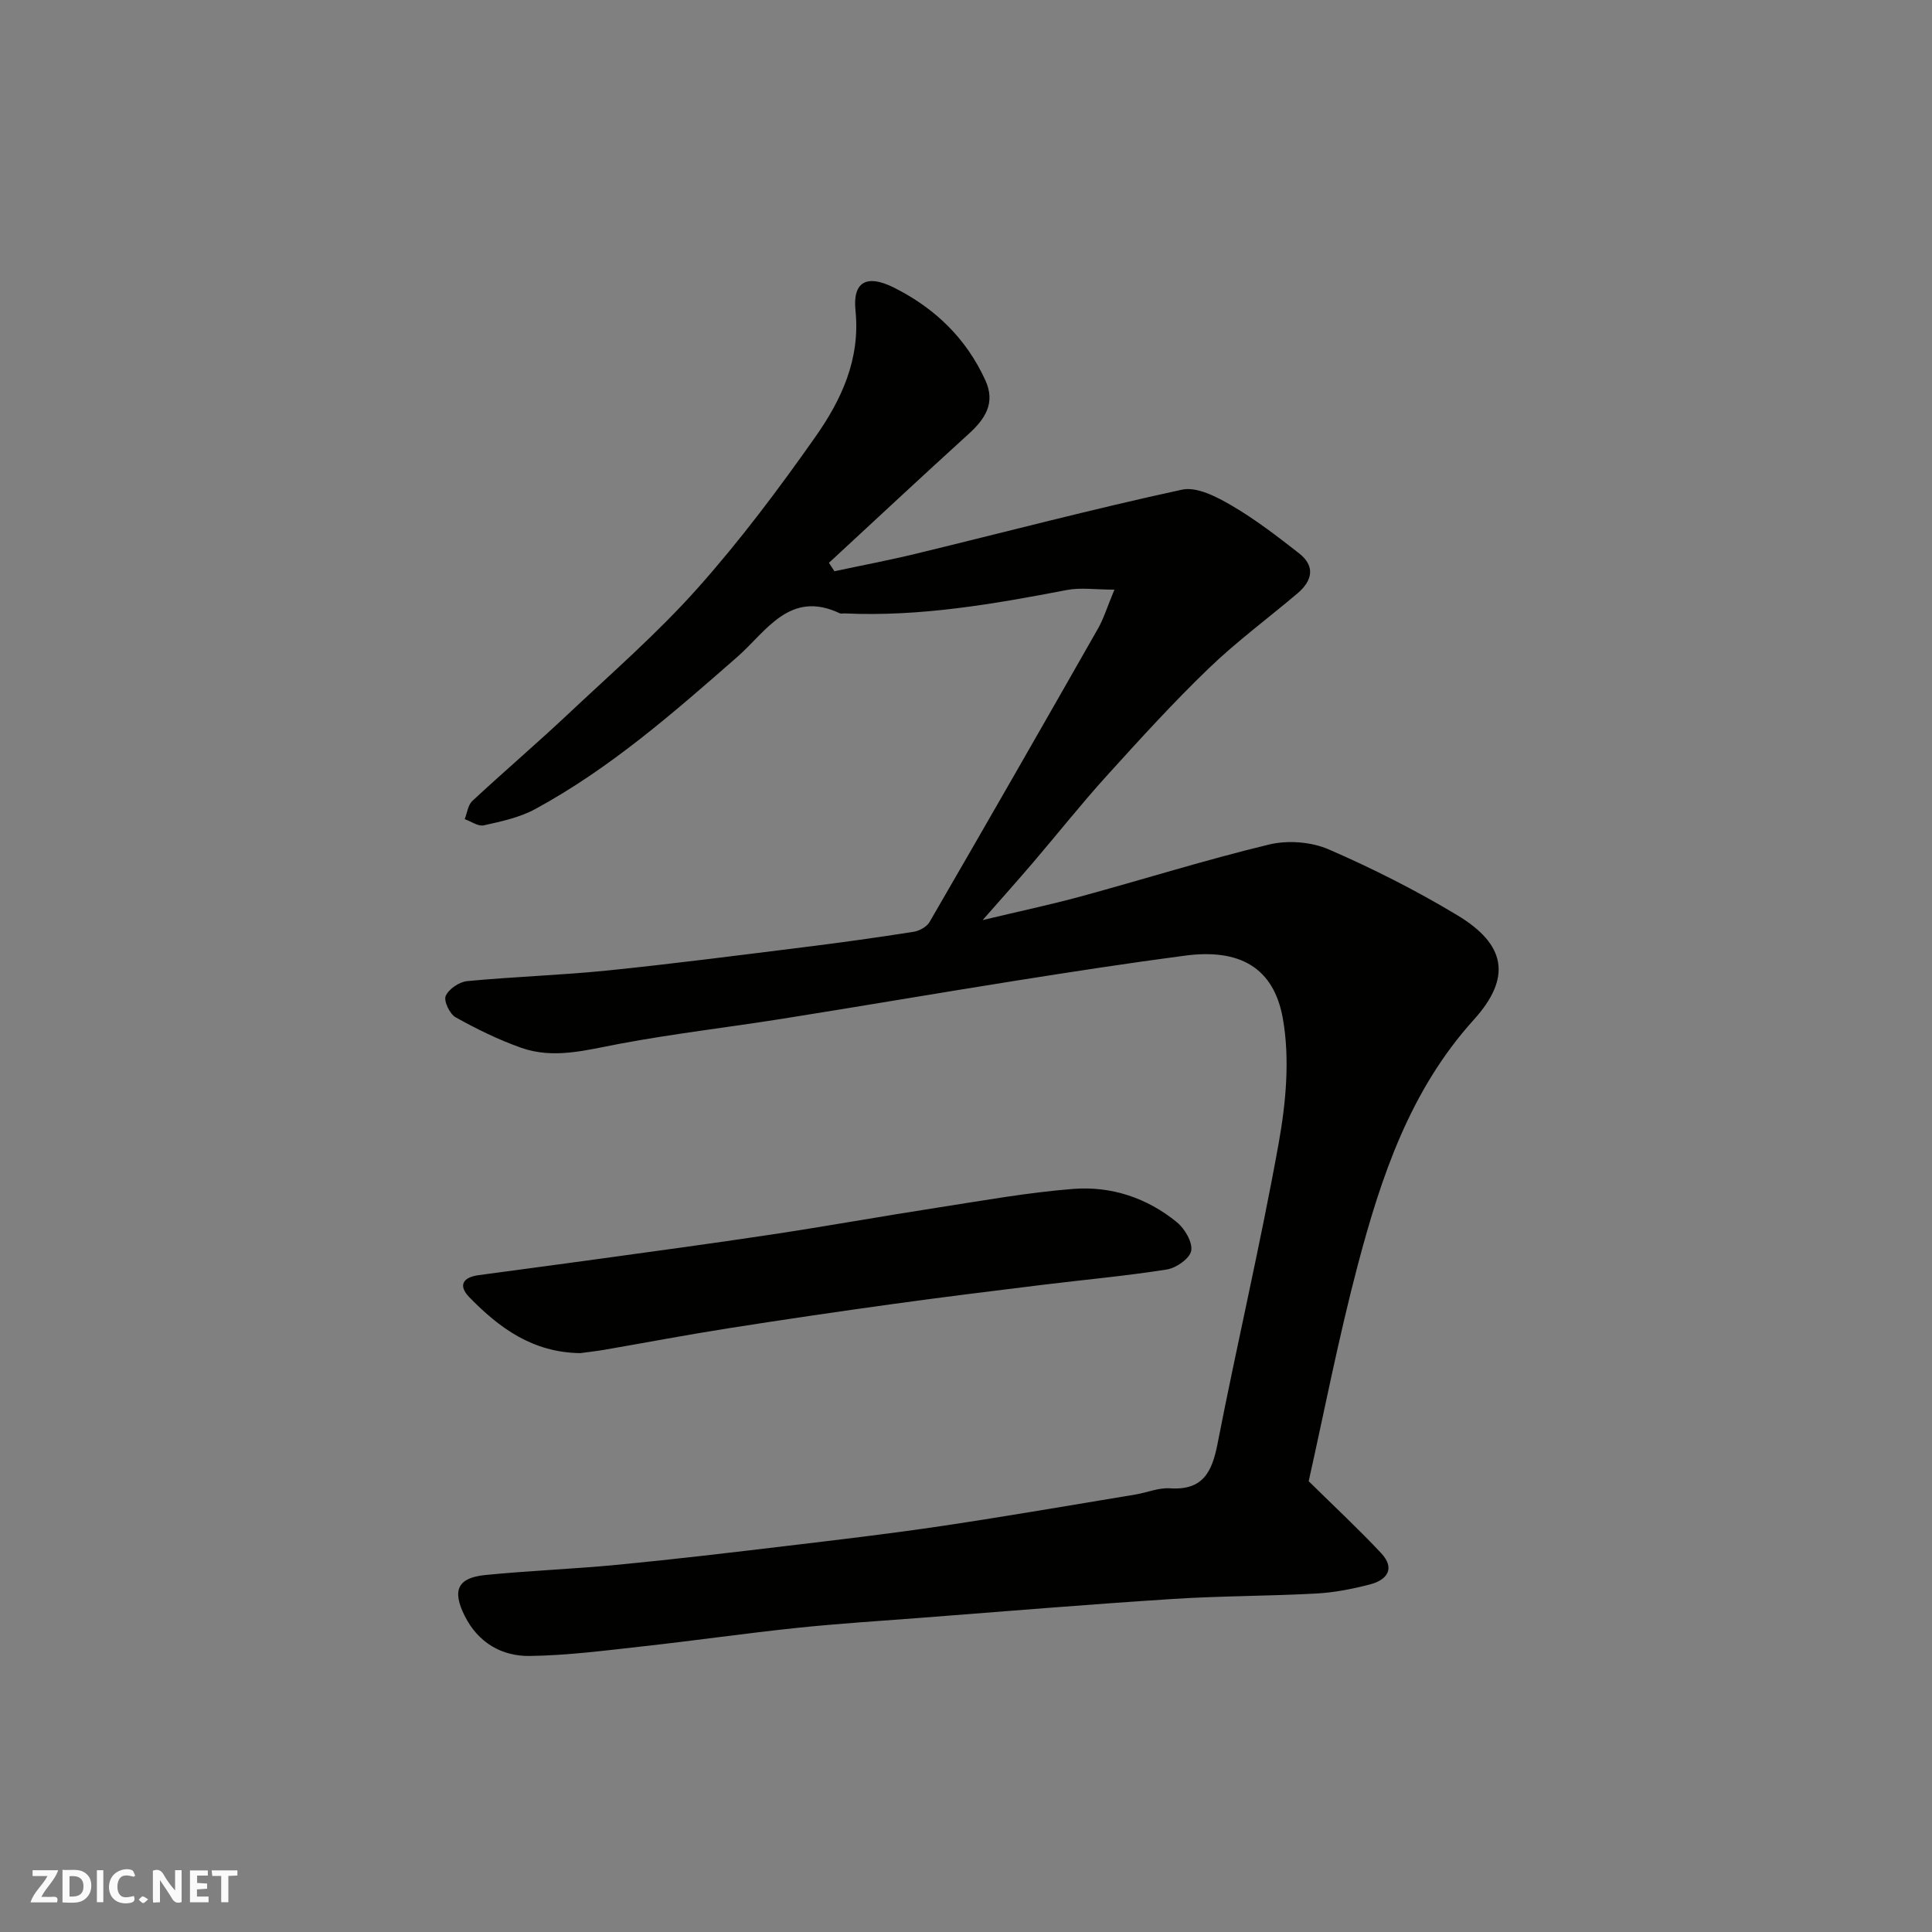 <svg enable-background="new 0 0 400 400" viewBox="0 0 400 400" xmlns="http://www.w3.org/2000/svg"><rect x="0" y="0" width="400" height="400" fill="#808080" stroke="none"/><g fill="#fafafb"><path d="m37.59 393.81c-.92.31-1.52.05-2-.78-.7-1.2-1.52-2.34-2.47-3.78v4.59c-.55.03-.95.05-1.41.07-.03-.37-.06-.64-.06-.91 0-1.91 0-3.81 0-5.7 1.13-.41 1.77-.03 2.29.91.62 1.11 1.38 2.14 2.31 3.19v-4.2h1.35v6.61z"/><path d="m12.94 393.88v-6.75c1.9.19 3.93-.54 5.37 1.29.8 1.01.78 2.88.03 3.97-1.37 1.97-3.4 1.51-5.4 1.49m1.45-1.22c2.04.12 2.92-.58 2.89-2.21-.03-1.51-.98-2.19-2.89-2z"/><path d="m11.81 393.87h-5.49c.68-2.18 2.47-3.48 3.51-5.45h-3.08v-1.21h5.29c-.71 2.13-2.44 3.48-3.47 5.51.86 0 1.63.04 2.39-.01.79-.05 1.14.21.85 1.16"/><path d="m39.33 393.86v-6.61h3.7v1.07h-2.22v1.52c.68.04 1.34.09 2.07.13v1.07c-.72.05-1.38.09-2.1.14v1.48h2.4v1.19h-3.85z"/><path d="m27.71 388.56c-1.15-.3-2.46-.61-3.1.64-.37.73-.41 1.93-.06 2.67.63 1.35 1.99.93 3.17.68.35.94-.01 1.32-.93 1.46-1.62.25-3.05-.27-3.76-1.48-.73-1.24-.6-3.03.31-4.17.88-1.11 2.71-1.7 4-1.16.32.13.44.74.65 1.12-.1.08-.19.16-.28.24"/><path d="m49.15 387.24v1.07c-.59.02-1.17.05-1.87.08v5.44h-1.48v-5.44h-1.85c-.05-.4-.08-.73-.13-1.15z"/><path d="m20.06 387.21h1.33v6.62h-1.33z"/><path d="m30.68 393.25c-.49.38-.8.79-1.05.76-.32-.05-.6-.45-.9-.7.26-.24.51-.64.8-.67.29-.04.62.3 1.15.61"/></g><path d="m230.73 122.08c-3.9 0-6.99-.48-9.88.08-15.2 2.92-30.4 5.56-45.98 4.84-.33-.02-.72.11-.99-.02-10.39-4.94-15.26 3.8-21.17 8.97-13.21 11.57-26.39 23.14-41.92 31.57-3.22 1.75-7.01 2.55-10.63 3.36-1.16.26-2.63-.82-3.95-1.29.51-1.28.68-2.93 1.59-3.77 6.53-6.07 13.31-11.86 19.8-17.96 9.07-8.53 18.51-16.75 26.78-26.02 8.8-9.87 16.8-20.54 24.42-31.37 5.39-7.65 9.35-16.09 8.32-26.17-.62-6.03 2.38-7.55 7.95-4.76 8.49 4.25 14.97 10.5 18.94 19.2 2.15 4.71-.05 8.01-3.48 11.12-9.71 8.82-19.28 17.77-28.91 26.67.38.58.76 1.16 1.14 1.74 5.65-1.21 11.32-2.28 16.93-3.64 18.34-4.45 36.6-9.26 55.03-13.25 3.07-.67 7.19 1.48 10.27 3.28 4.91 2.87 9.47 6.38 13.97 9.9 3.44 2.7 2.73 5.7-.35 8.31-6.15 5.2-12.66 10.01-18.44 15.59-7.32 7.06-14.19 14.61-21.03 22.16-5.29 5.84-10.19 12.03-15.31 18.02-3.09 3.62-6.26 7.16-10.38 11.85 7.61-1.82 13.99-3.17 20.28-4.88 13.02-3.55 25.91-7.6 39.02-10.76 3.85-.93 8.71-.57 12.33 1 9.13 3.96 18.08 8.49 26.61 13.62 10.13 6.08 11.33 12.94 3.43 21.67-13.2 14.61-19.17 32.48-24.02 50.82-4.02 15.24-7.02 30.75-10.15 44.71 5.59 5.51 10.46 10.03 14.98 14.87 3.01 3.21 1.27 5.58-2.33 6.51-3.61.93-7.34 1.67-11.05 1.87-9.92.54-19.88.49-29.79 1.13-17.42 1.12-34.81 2.57-52.21 3.91-8.53.65-17.08 1.19-25.59 2.08-10.58 1.11-21.13 2.63-31.7 3.8-7.84.87-15.7 1.9-23.57 2.01-5.82.08-10.7-2.75-13.48-8.3-2.64-5.28-1.49-7.89 4.27-8.46 9.18-.91 18.41-1.25 27.59-2.14 11.58-1.12 23.15-2.49 34.7-3.87 10.73-1.28 21.47-2.54 32.16-4.13 13.4-2 26.75-4.31 40.12-6.52 2.41-.4 4.84-1.45 7.19-1.29 6.81.45 8.69-3.36 9.84-9.23 4.05-20.78 8.92-41.41 12.66-62.24 1.51-8.41 2.33-17.45.87-25.74-1.88-10.73-9.1-14.55-20.23-13.08-11.67 1.53-23.3 3.33-34.93 5.17-16.12 2.56-32.21 5.32-48.33 7.88-11.3 1.8-22.69 3.11-33.92 5.22-6.82 1.28-13.54 3.21-20.33.8-4.68-1.66-9.21-3.88-13.55-6.31-1.22-.68-2.5-3.4-2.04-4.42.64-1.43 2.8-2.9 4.44-3.06 9.67-.92 19.41-1.22 29.08-2.2 13.69-1.4 27.33-3.17 40.99-4.87 7.47-.93 14.92-1.97 22.35-3.14 1.2-.19 2.73-1.02 3.31-2.02 11.7-20.18 23.3-40.42 34.84-60.69 1.19-2.07 1.9-4.43 3.44-8.13z" fill="#010100"/><path d="m120.15 280.15c-9.88-.12-16.79-5.22-22.97-11.56-2.38-2.44-1.34-4.14 1.88-4.58 7.45-1.02 14.9-1.98 22.34-3.01 12.79-1.77 25.6-3.48 38.37-5.41 11.46-1.73 22.86-3.79 34.31-5.56 9.36-1.45 18.71-3.14 28.14-3.88 7.85-.61 15.27 1.85 21.44 6.9 1.63 1.33 3.27 4.11 2.97 5.9-.27 1.58-3.09 3.57-5.03 3.88-8.57 1.36-17.23 2.13-25.84 3.19-10.23 1.26-20.46 2.52-30.67 3.93-11.49 1.59-22.97 3.27-34.43 5.08-8.53 1.34-17.03 2.96-25.54 4.43-1.79.3-3.59.5-4.97.69z" fill="#010100"/></svg>